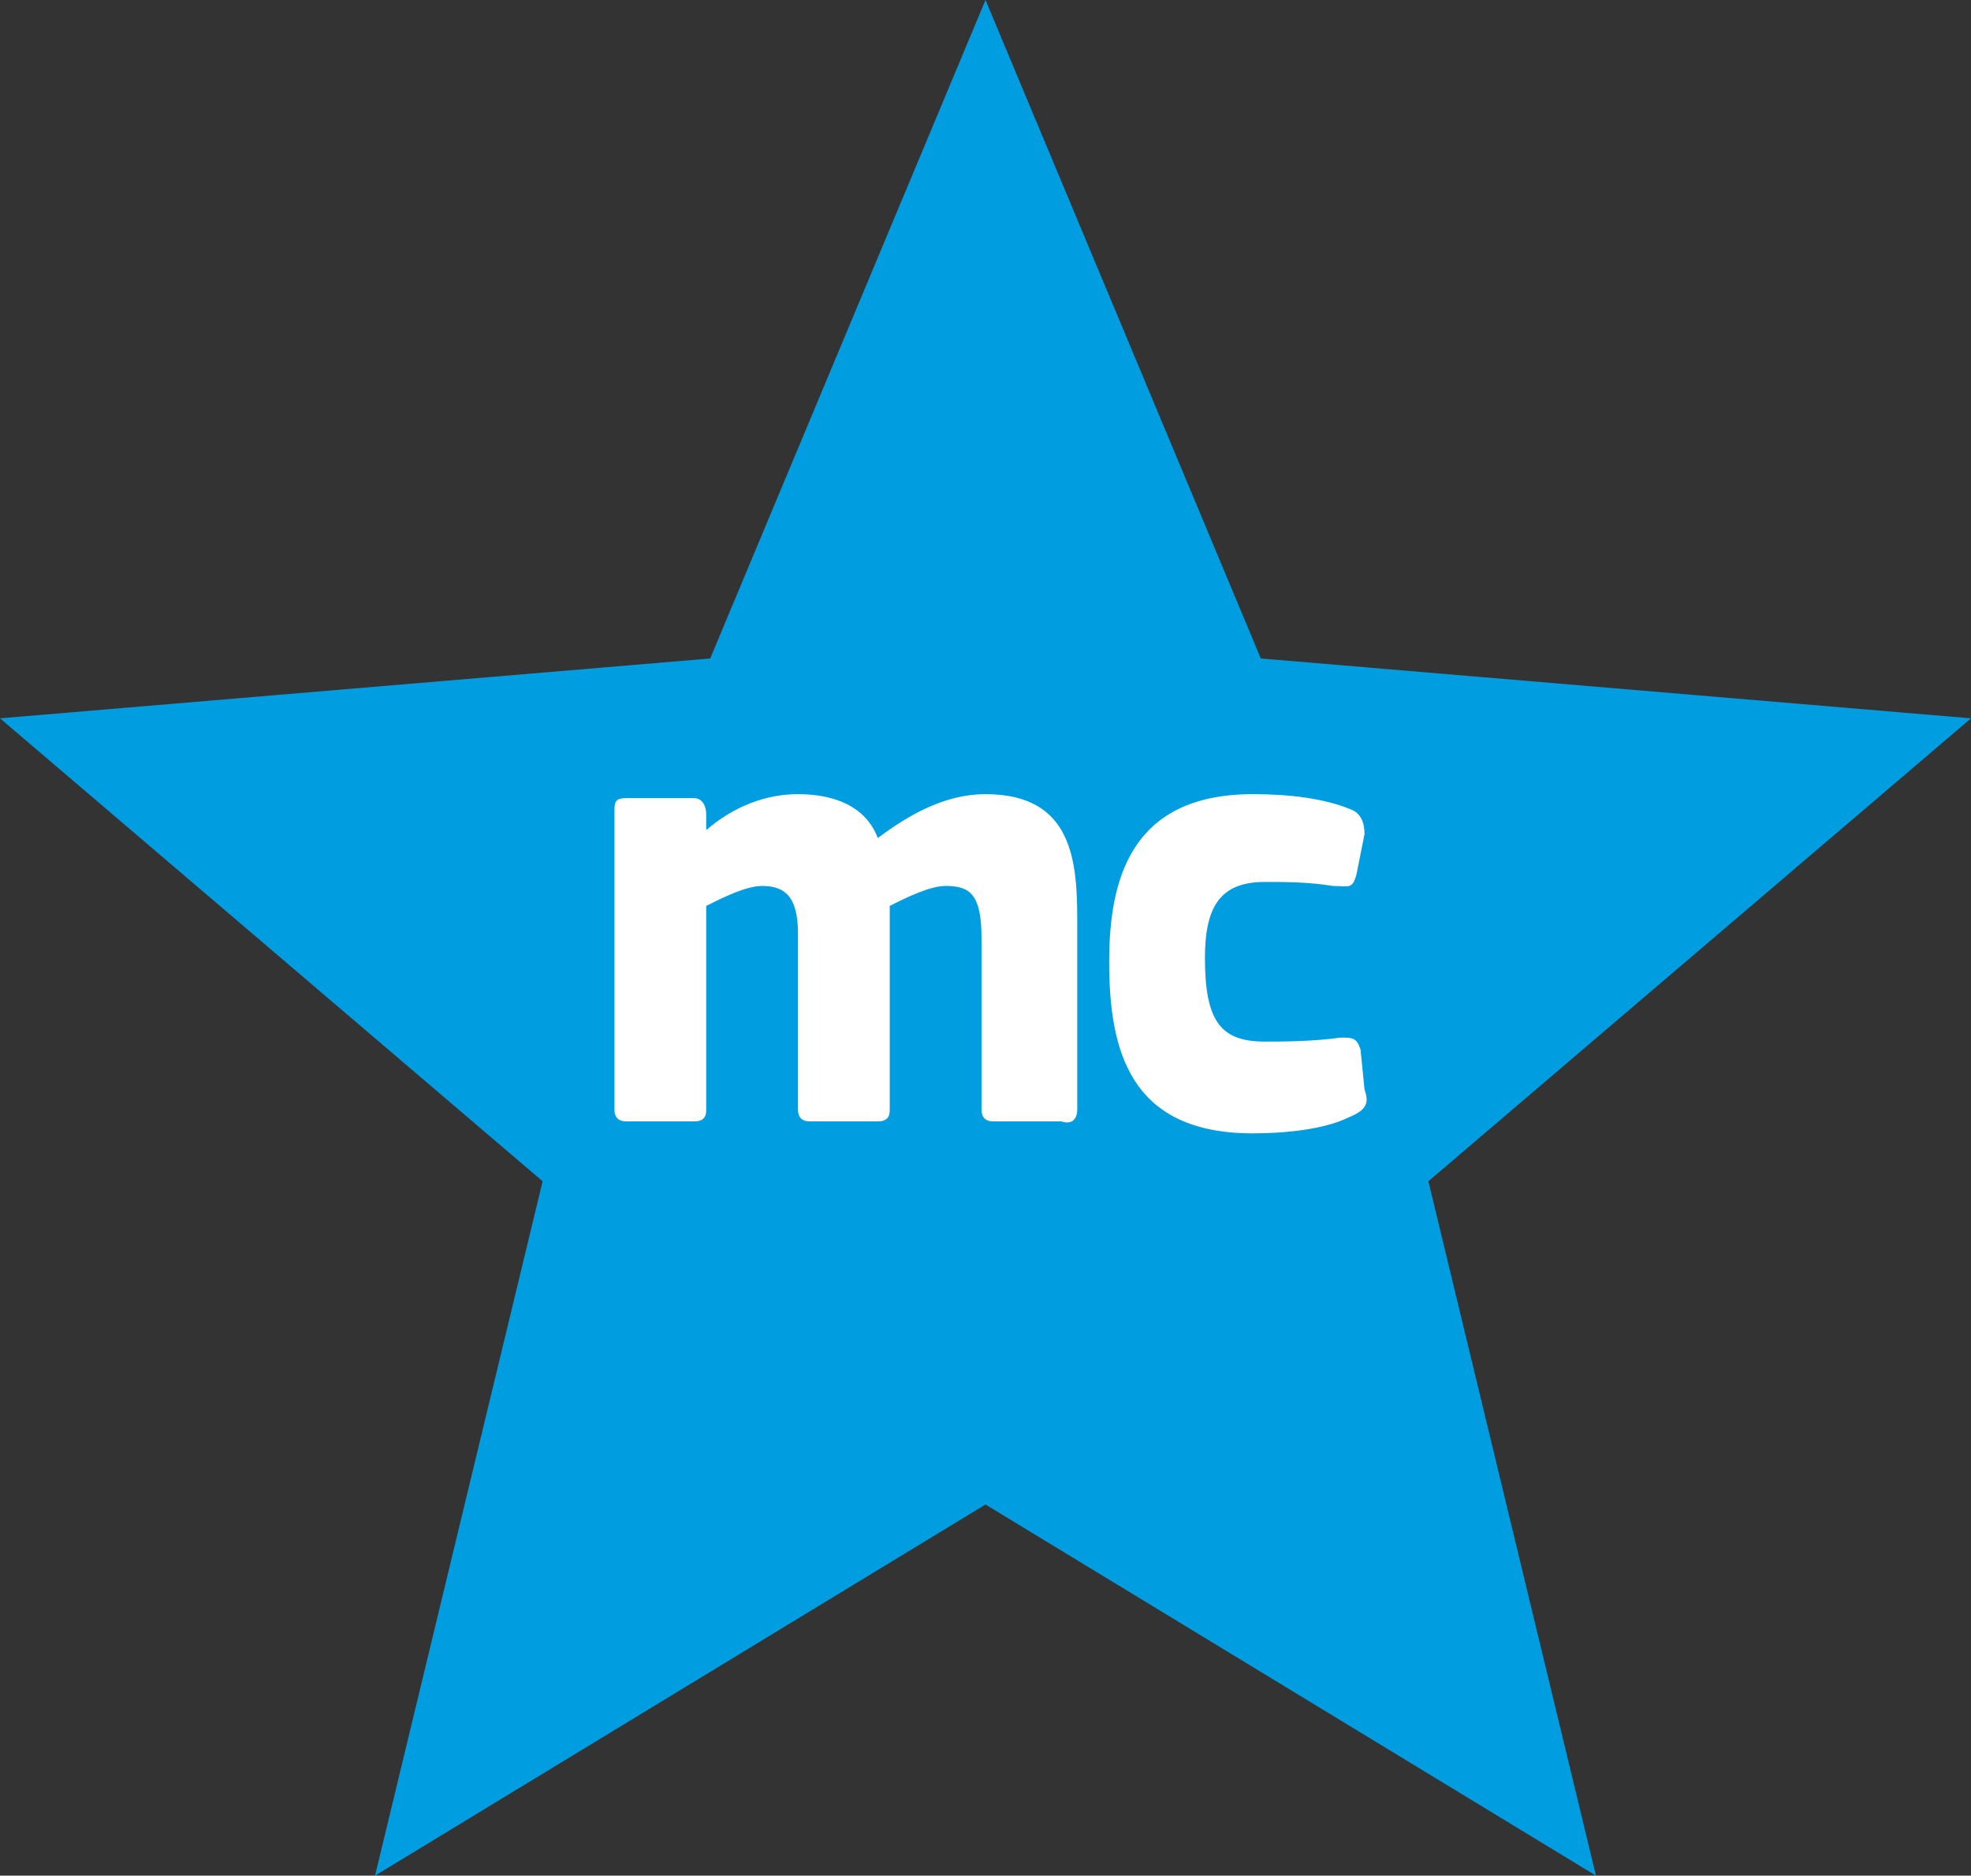 <?xml version="1.0" encoding="utf-8"?>
<!-- Generator: Adobe Illustrator 21.0.0, SVG Export Plug-In . SVG Version: 6.00 Build 0)  -->
<svg version="1.1" id="Ebene_1" xmlns="http://www.w3.org/2000/svg" xmlns:xlink="http://www.w3.org/1999/xlink" x="0px" y="0px"
	 viewBox="0 0 49.4 47" style="enable-background:new 0 0 49.4 47;" xml:space="preserve">
<rect x="0" y="0" width="49.4" height="47" fill="#333333" stroke="none"/>
<style type="text/css">
	.st0{fill:#009EE0;}
	.st1{fill:#FFFFFF;}
</style>
<g id="SPORT">
	<g>
		<polygon class="st0" points="24.7,37.7 40,47 35.8,29.6 49.4,18 31.6,16.5 24.7,0 17.8,16.5 0,18 13.6,29.6 9.4,47 		"/>
		<path class="st1" d="M34.1,26.3C34,26,33.9,26,33.6,26c-0.7,0.1-1.5,0.1-1.9,0.1c-1.1,0-1.5-0.5-1.5-2.1c0-1.3,0.4-1.9,1.5-1.9
			c0.5,0,1.1,0,1.7,0.1c0.4,0,0.5,0.1,0.6-0.3l0.2-1c0-0.3-0.1-0.5-0.3-0.6c-0.7-0.3-1.6-0.4-2.5-0.4c-3.1,0-3.6,2.2-3.6,4.2
			c0,2.2,0.5,4.3,3.6,4.3c0.8,0,1.8-0.1,2.4-0.4c0.5-0.2,0.5-0.4,0.4-0.7L34.1,26.3 M27,27.8v-4.7c0-1.5-0.1-3.2-2.3-3.2
			c-1,0-1.9,0.5-2.7,1.1c-0.3-0.8-1.1-1.1-2-1.1c-0.8,0-1.6,0.3-2.3,0.9l0,0v-0.4c0-0.2-0.1-0.4-0.3-0.4h-1.7
			c-0.3,0-0.3,0.1-0.3,0.4v7.4c0,0.2,0.1,0.3,0.3,0.3h1.7c0.3,0,0.3-0.2,0.3-0.3v-5.1c0.4-0.2,1-0.5,1.4-0.5c0.6,0,0.9,0.3,0.9,1.2
			v4.4c0,0.2,0.1,0.3,0.3,0.3H22c0.3,0,0.3-0.2,0.3-0.3v-5.1c0.4-0.2,1-0.5,1.4-0.5c0.6,0,0.9,0.2,0.9,1.3v4.3
			c0,0.2,0.1,0.3,0.3,0.3h1.7C26.9,28.2,27,28,27,27.8z"/>
	</g>
</g>
</svg>

